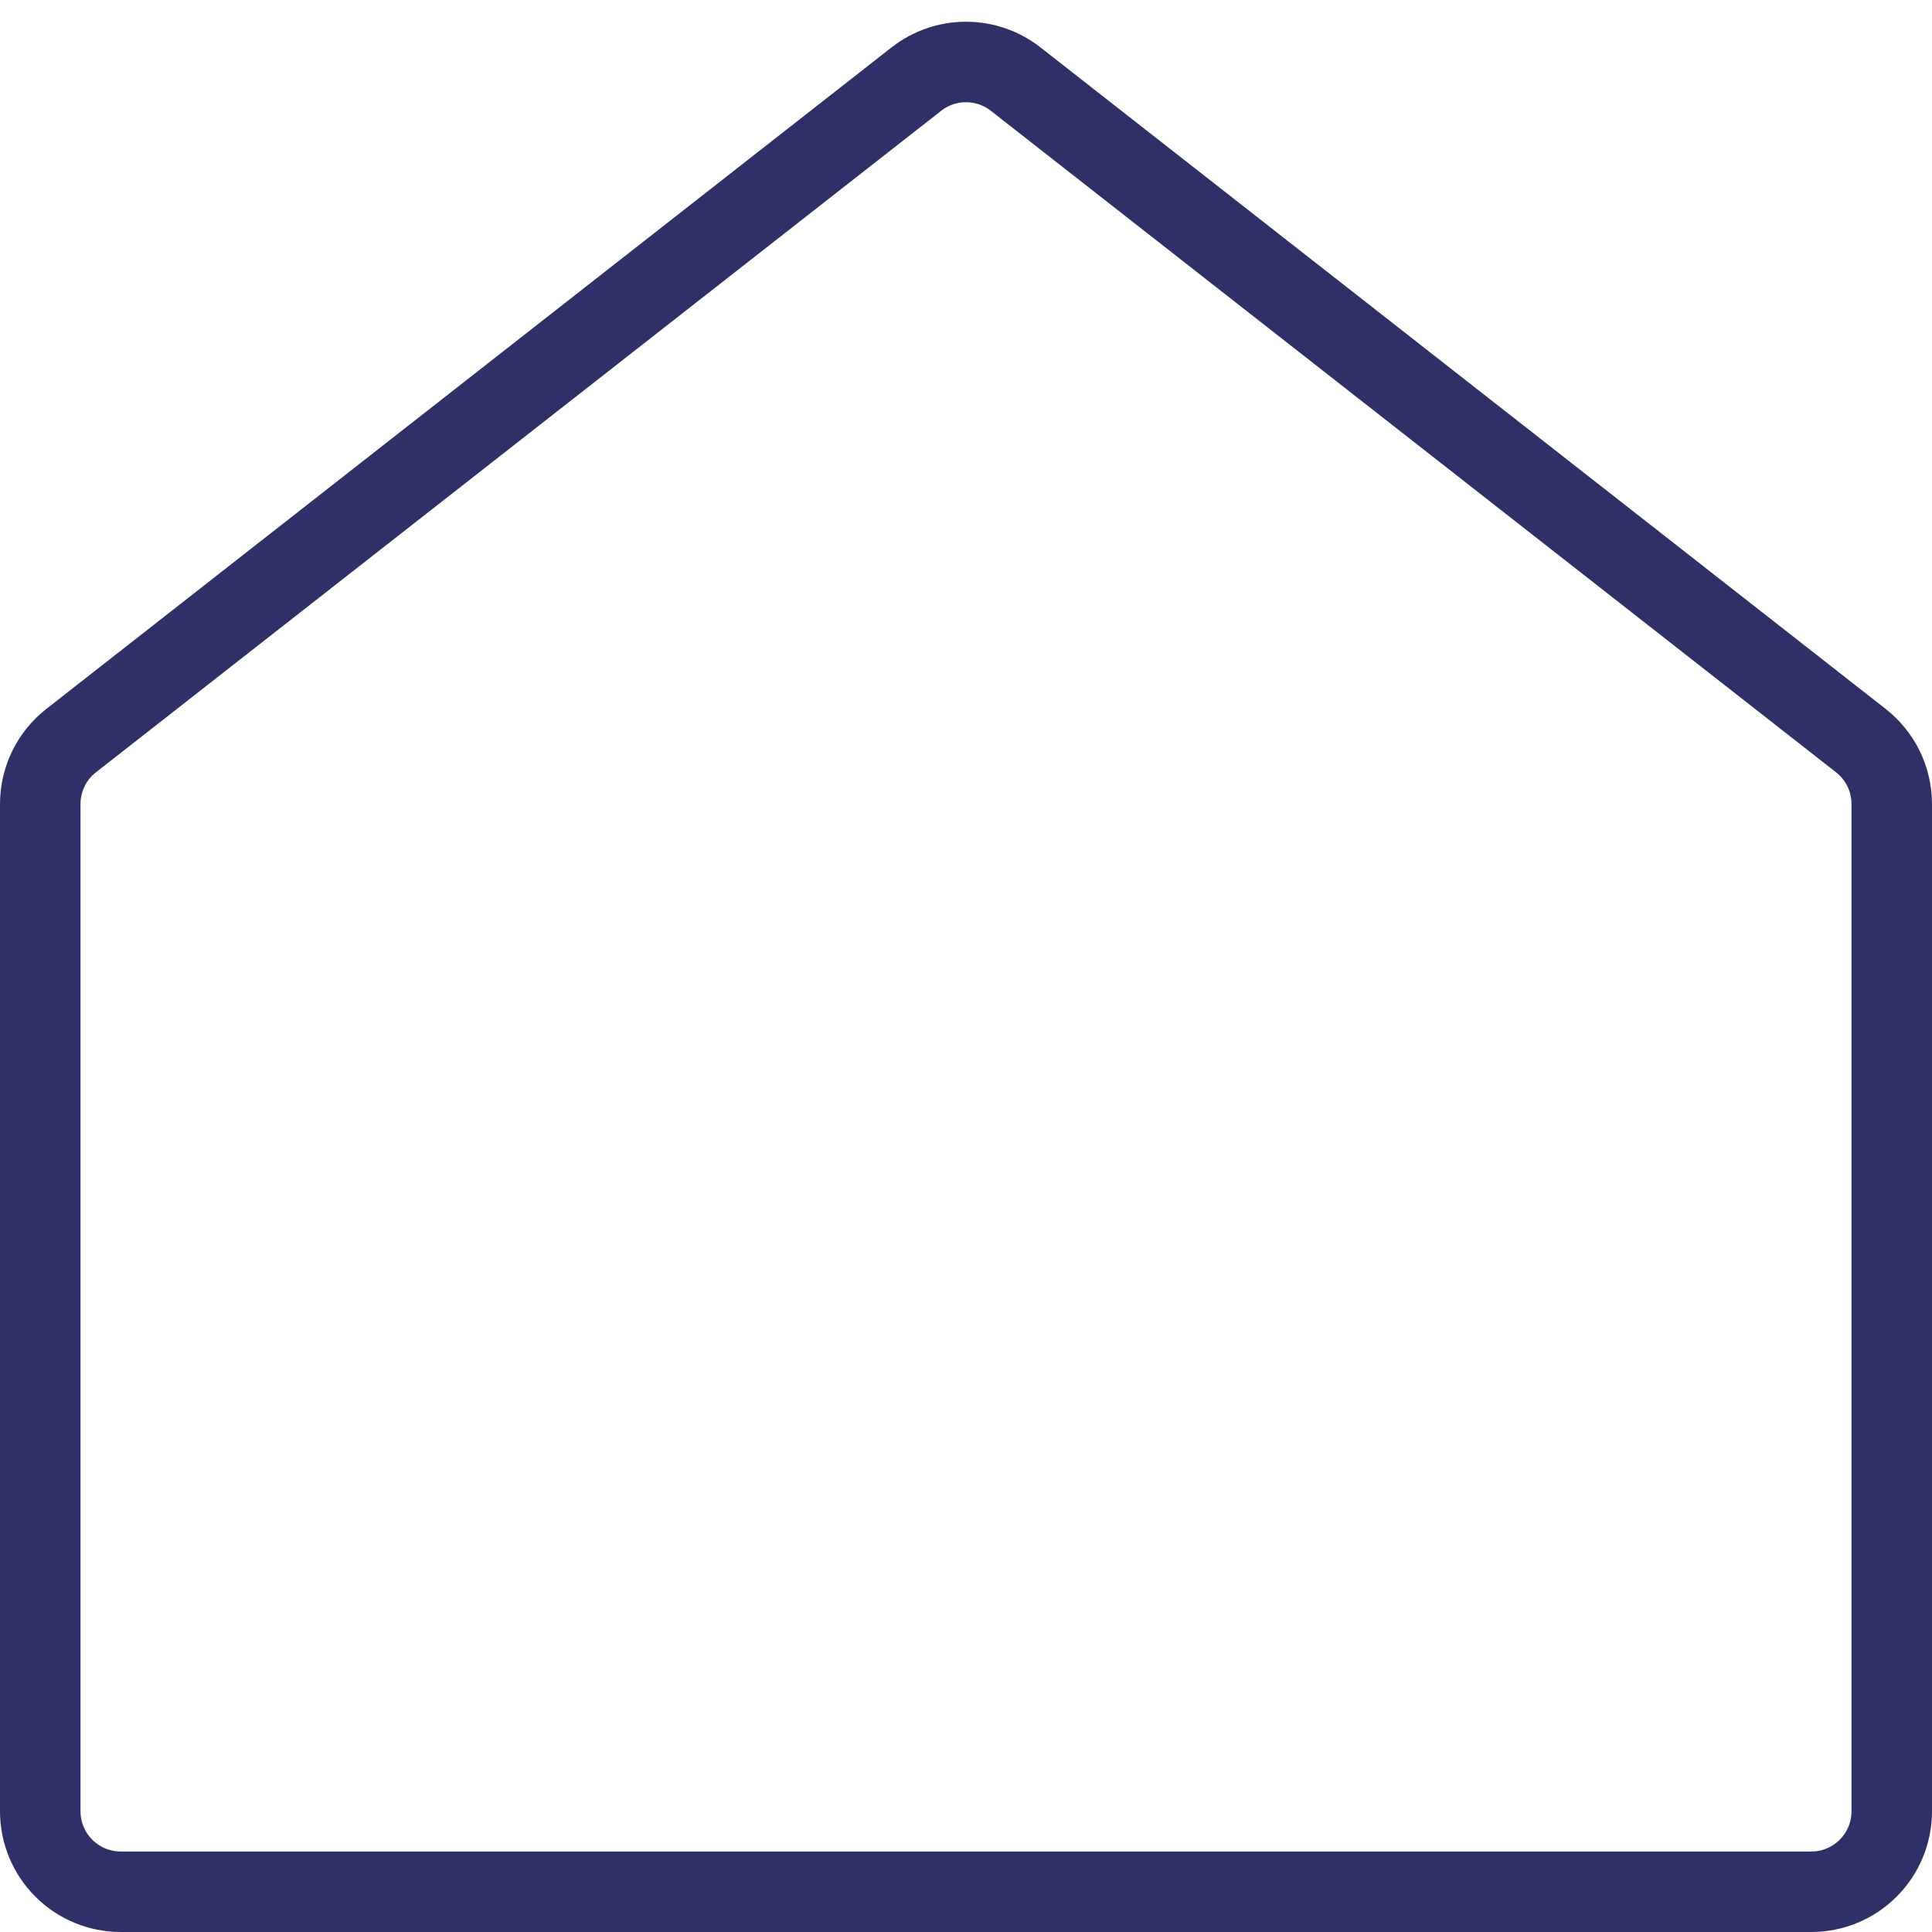 <svg width="24" height="24" viewBox="0 0 24 24" fill="none" xmlns="http://www.w3.org/2000/svg">
<g clip-path="url(#clip0_3803_40334)">
<path d="M22.5 23.5H1.5C1.235 23.5 0.98 23.395 0.793 23.207C0.605 23.02 0.5 22.765 0.5 22.5V9.987C0.5 9.835 0.535 9.686 0.601 9.549C0.668 9.413 0.764 9.293 0.884 9.2L11.384 0.982C11.56 0.844 11.777 0.77 12 0.77C12.223 0.77 12.44 0.844 12.616 0.982L23.116 9.2C23.235 9.293 23.332 9.413 23.399 9.549C23.465 9.686 23.5 9.835 23.5 9.987V22.5C23.5 22.765 23.395 23.02 23.207 23.207C23.02 23.395 22.765 23.5 22.5 23.5Z" stroke="#303069" stroke-linecap="round" stroke-linejoin="round"/>
</g>
<defs>
<clipPath id="clip0_3803_40334">
<rect width="24" height="24" fill="white"/>
</clipPath>
</defs>
</svg>
